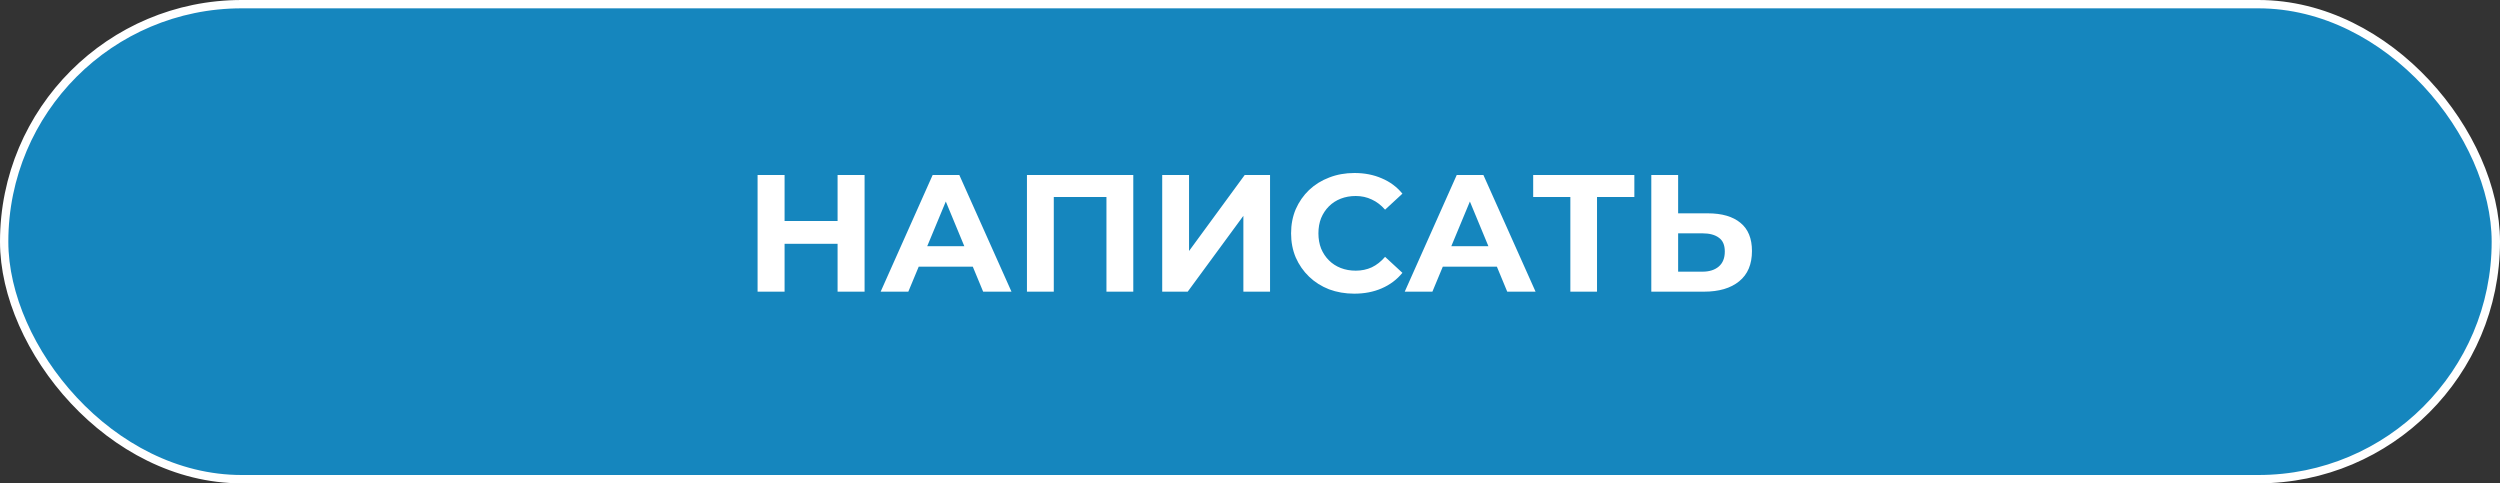 <?xml version="1.0" encoding="UTF-8"?> <svg xmlns="http://www.w3.org/2000/svg" width="300" height="58" viewBox="0 0 300 58" fill="none"><rect x="0" y="0" width="300" height="58" fill="#333333" stroke="none"/><rect x="0.5" y="0.5" width="299" height="57" rx="28.5" fill="#1586BE" stroke="white"></rect><path d="M100.51 21H103.75V35H100.51V21ZM94.15 35H90.91V21H94.15V35ZM100.75 29.26H93.91V26.52H100.75V29.26ZM105.678 35L111.918 21H115.118L121.378 35H117.978L112.858 22.64H114.138L108.998 35H105.678ZM108.798 32L109.658 29.54H116.858L117.738 32H108.798ZM123.234 35V21H135.994V35H132.774V22.9L133.514 23.64H125.714L126.454 22.9V35H123.234ZM139.465 35V21H142.685V30.12L149.365 21H152.405V35H149.205V25.9L142.525 35H139.465ZM162.51 35.24C161.43 35.24 160.424 35.067 159.49 34.72C158.57 34.36 157.77 33.853 157.09 33.2C156.41 32.547 155.877 31.78 155.49 30.9C155.117 30.02 154.93 29.053 154.93 28C154.93 26.947 155.117 25.98 155.49 25.1C155.877 24.22 156.41 23.453 157.09 22.8C157.784 22.147 158.59 21.647 159.51 21.3C160.43 20.94 161.437 20.76 162.53 20.76C163.744 20.76 164.837 20.973 165.81 21.4C166.797 21.813 167.624 22.427 168.29 23.24L166.21 25.16C165.73 24.613 165.197 24.207 164.61 23.94C164.024 23.66 163.384 23.52 162.69 23.52C162.037 23.52 161.437 23.627 160.89 23.84C160.344 24.053 159.87 24.36 159.47 24.76C159.07 25.16 158.757 25.633 158.53 26.18C158.317 26.727 158.21 27.333 158.21 28C158.21 28.667 158.317 29.273 158.53 29.82C158.757 30.367 159.07 30.84 159.47 31.24C159.87 31.64 160.344 31.947 160.89 32.16C161.437 32.373 162.037 32.48 162.69 32.48C163.384 32.48 164.024 32.347 164.61 32.08C165.197 31.8 165.73 31.38 166.21 30.82L168.29 32.74C167.624 33.553 166.797 34.173 165.81 34.6C164.837 35.027 163.737 35.24 162.51 35.24ZM168.568 35L174.808 21H178.008L184.268 35H180.868L175.748 22.64H177.028L171.888 35H168.568ZM171.688 32L172.548 29.54H179.748L180.628 32H171.688ZM188.442 35V22.9L189.182 23.64H183.982V21H196.122V23.64H190.922L191.642 22.9V35H188.442ZM204.936 25.6C206.629 25.6 207.936 25.98 208.856 26.74C209.776 27.487 210.236 28.613 210.236 30.12C210.236 31.72 209.723 32.933 208.696 33.76C207.683 34.587 206.276 35 204.476 35H198.156V21H201.376V25.6H204.936ZM204.296 32.6C205.123 32.6 205.776 32.393 206.256 31.98C206.736 31.567 206.976 30.967 206.976 30.18C206.976 29.407 206.736 28.853 206.256 28.52C205.789 28.173 205.136 28 204.296 28H201.376V32.6H204.296Z" fill="white"></path></svg> 